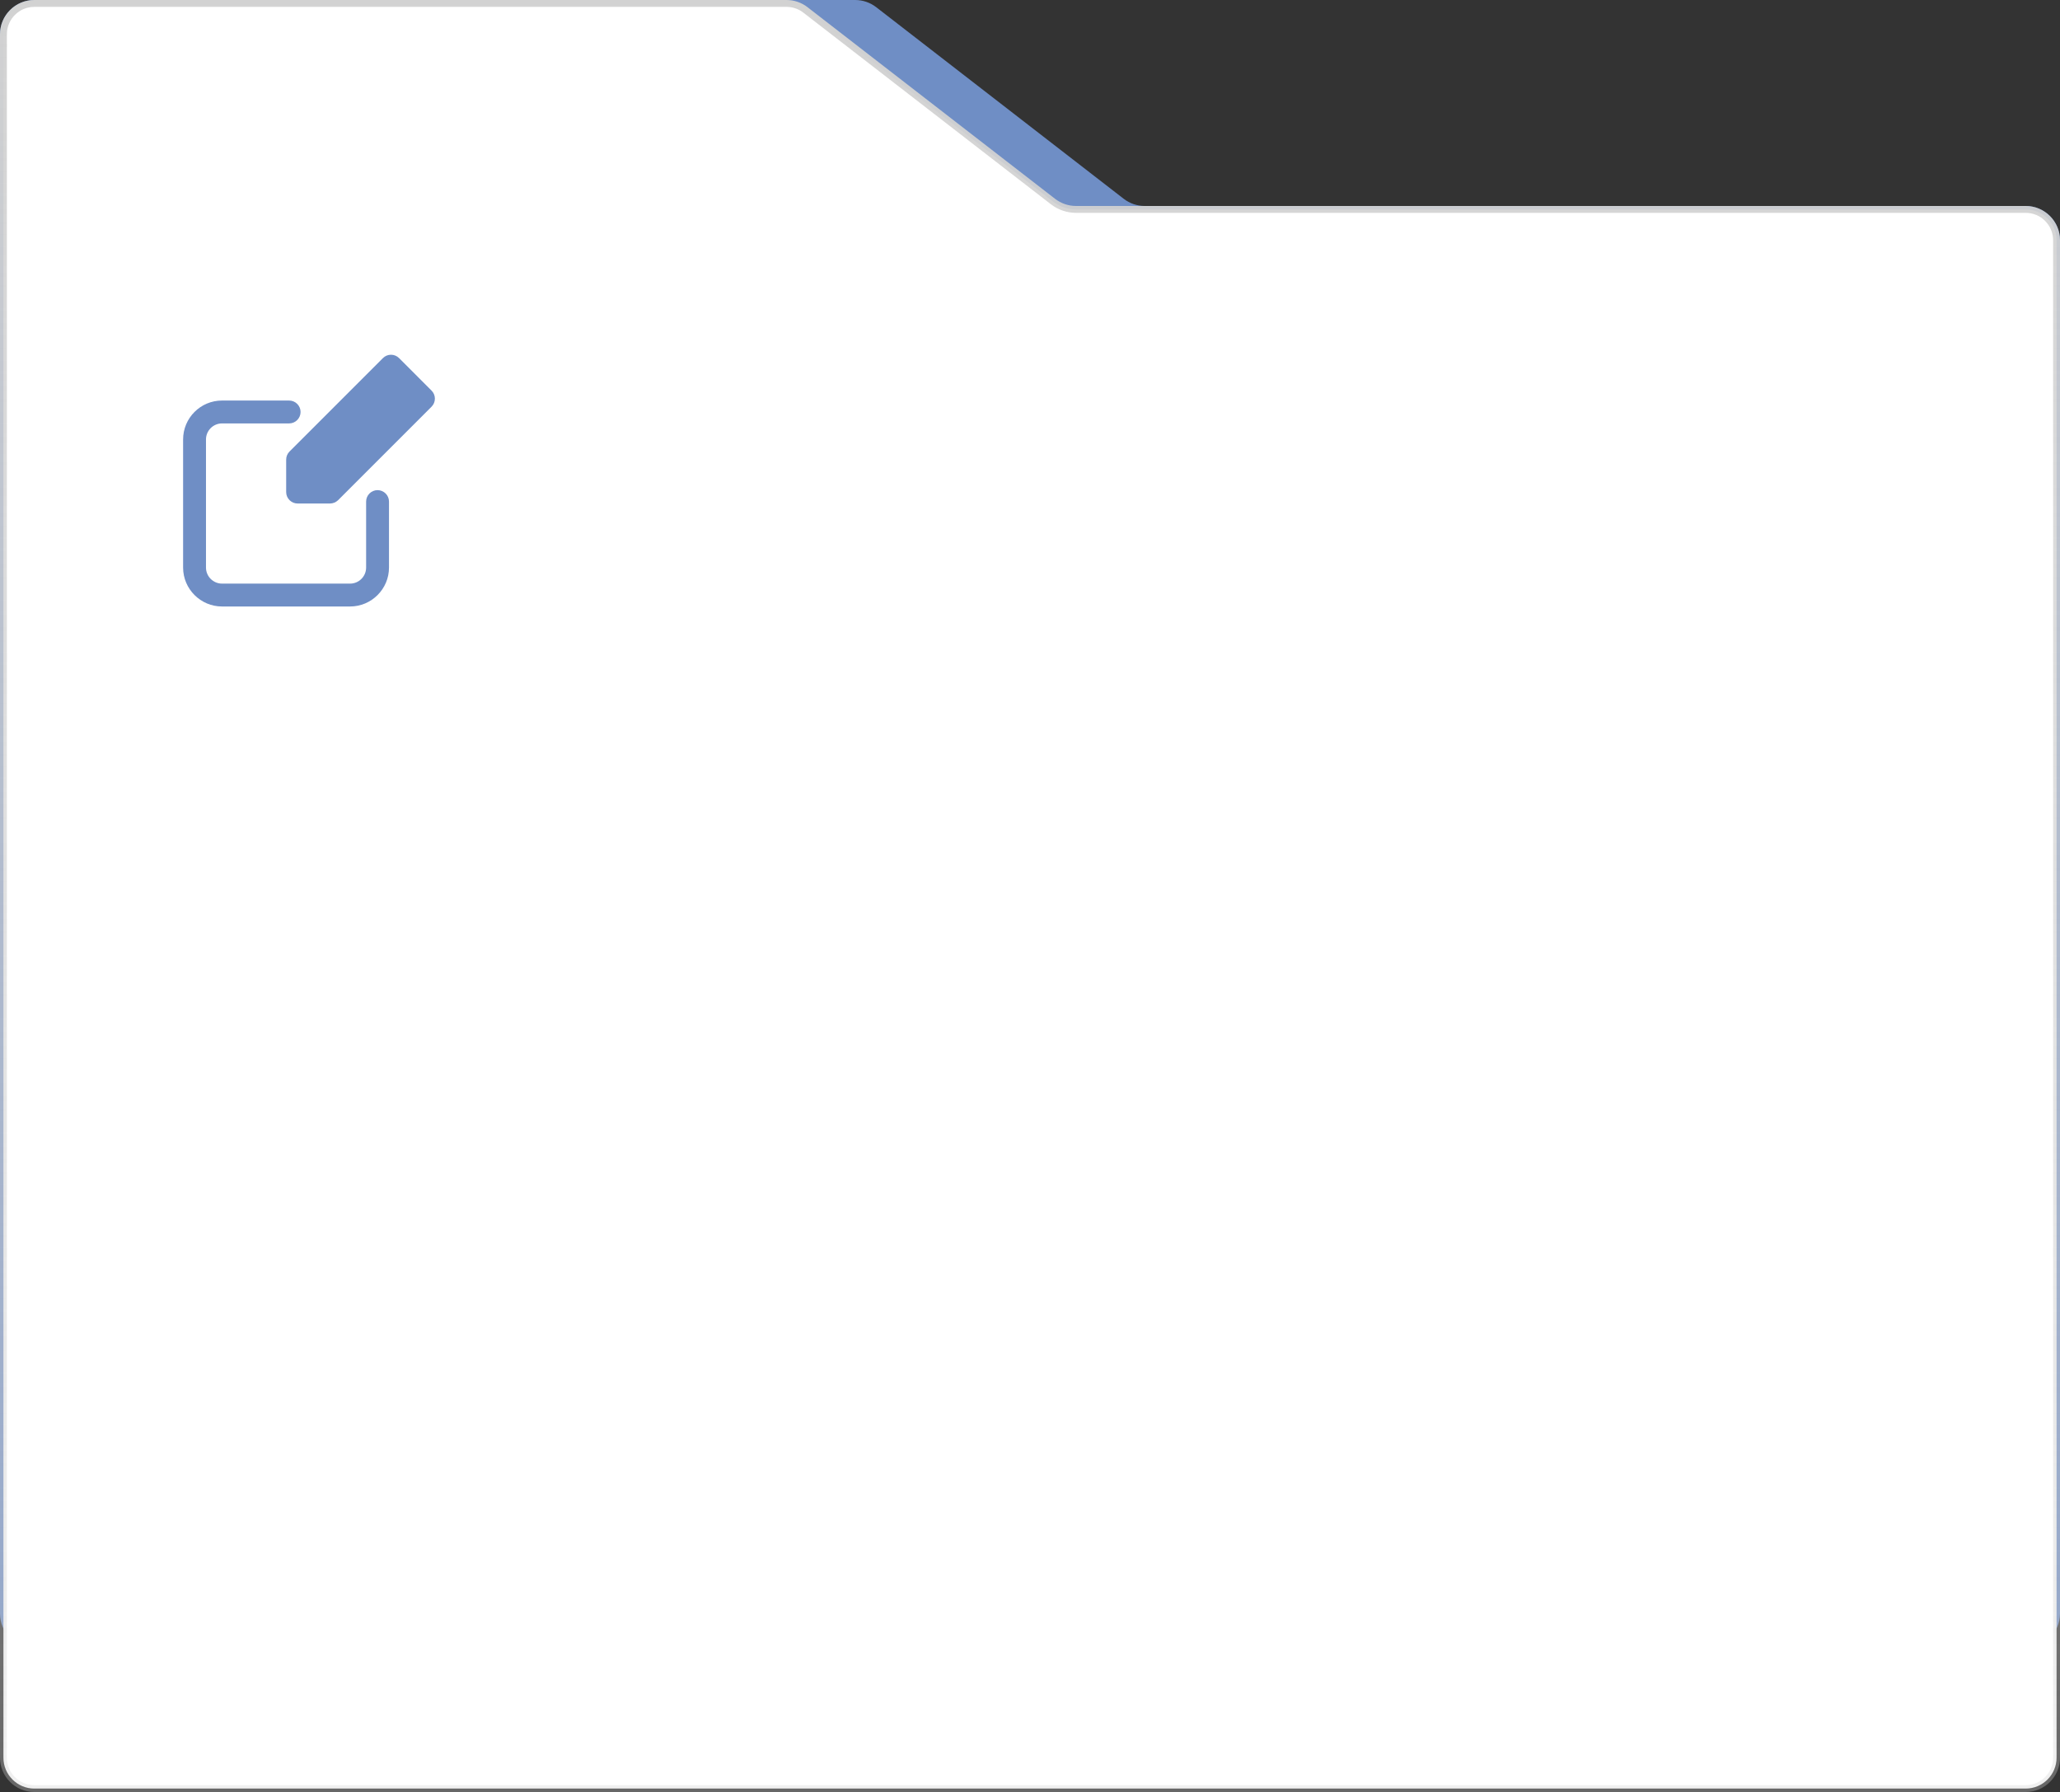 <?xml version="1.0" encoding="UTF-8"?> <svg xmlns="http://www.w3.org/2000/svg" width="300" height="261" viewBox="0 0 300 261" fill="none"><rect x="0" y="0" width="300" height="261" fill="#333333" stroke="none"/> <path d="M300 35C300 32.239 297.761 30 295 30H166.709C165.601 30 164.525 29.632 163.648 28.954L127.602 1.046C126.725 0.368 125.649 0 124.541 0H87.5H5C2.239 0 0 2.239 0 5V235C0 237.761 2.239 240 5 240H295C297.761 240 300 237.761 300 235V35Z" fill="#6F8EC5"></path> <path d="M0.5 5V256C0.5 258.485 2.515 260.5 5 260.5H295C297.485 260.5 299.5 258.485 299.5 256V35C299.5 32.515 297.485 30.5 295 30.5H156.709C155.49 30.5 154.306 30.095 153.342 29.349L117.295 1.442C116.507 0.831 115.538 0.5 114.541 0.5H77.5H5C2.515 0.5 0.5 2.515 0.5 5Z" fill="white" stroke="url(#paint0_linear_99_71)"></path> <path d="M55.767 52.154C56.416 51.504 57.466 51.504 58.115 52.154L62.846 56.887C63.496 57.537 63.496 58.587 62.846 59.237L49.237 72.851C48.921 73.151 48.504 73.335 48.054 73.335H43.34C42.424 73.335 41.675 72.585 41.675 71.668V66.952C41.675 66.502 41.841 66.086 42.158 65.769L55.767 52.154Z" fill="#6F8EC5"></path> <path d="M50.986 88.333H32.33C29.215 88.333 26.666 85.784 26.666 82.668V64.003C26.666 60.887 29.198 58.337 32.33 58.337H42.108C43.024 58.337 43.773 59.087 43.773 60.004C43.773 60.92 43.024 61.67 42.108 61.67H32.33C31.047 61.67 29.998 62.72 29.998 64.003V82.668C29.998 83.951 31.047 85.001 32.33 85.001H50.986C52.269 85.001 53.318 83.951 53.318 82.668V73.052C53.318 72.136 54.068 71.386 54.984 71.386C55.9 71.386 56.65 72.136 56.65 73.052V82.668C56.65 85.784 54.101 88.333 50.986 88.333Z" fill="#6F8EC5"></path> <defs> <linearGradient id="paint0_linear_99_71" x1="155" y1="0" x2="155" y2="310" gradientUnits="userSpaceOnUse"> <stop stop-color="#D2D2D2"></stop> <stop offset="1" stop-color="#D2D2D2" stop-opacity="0.2"></stop> </linearGradient> </defs> </svg> 